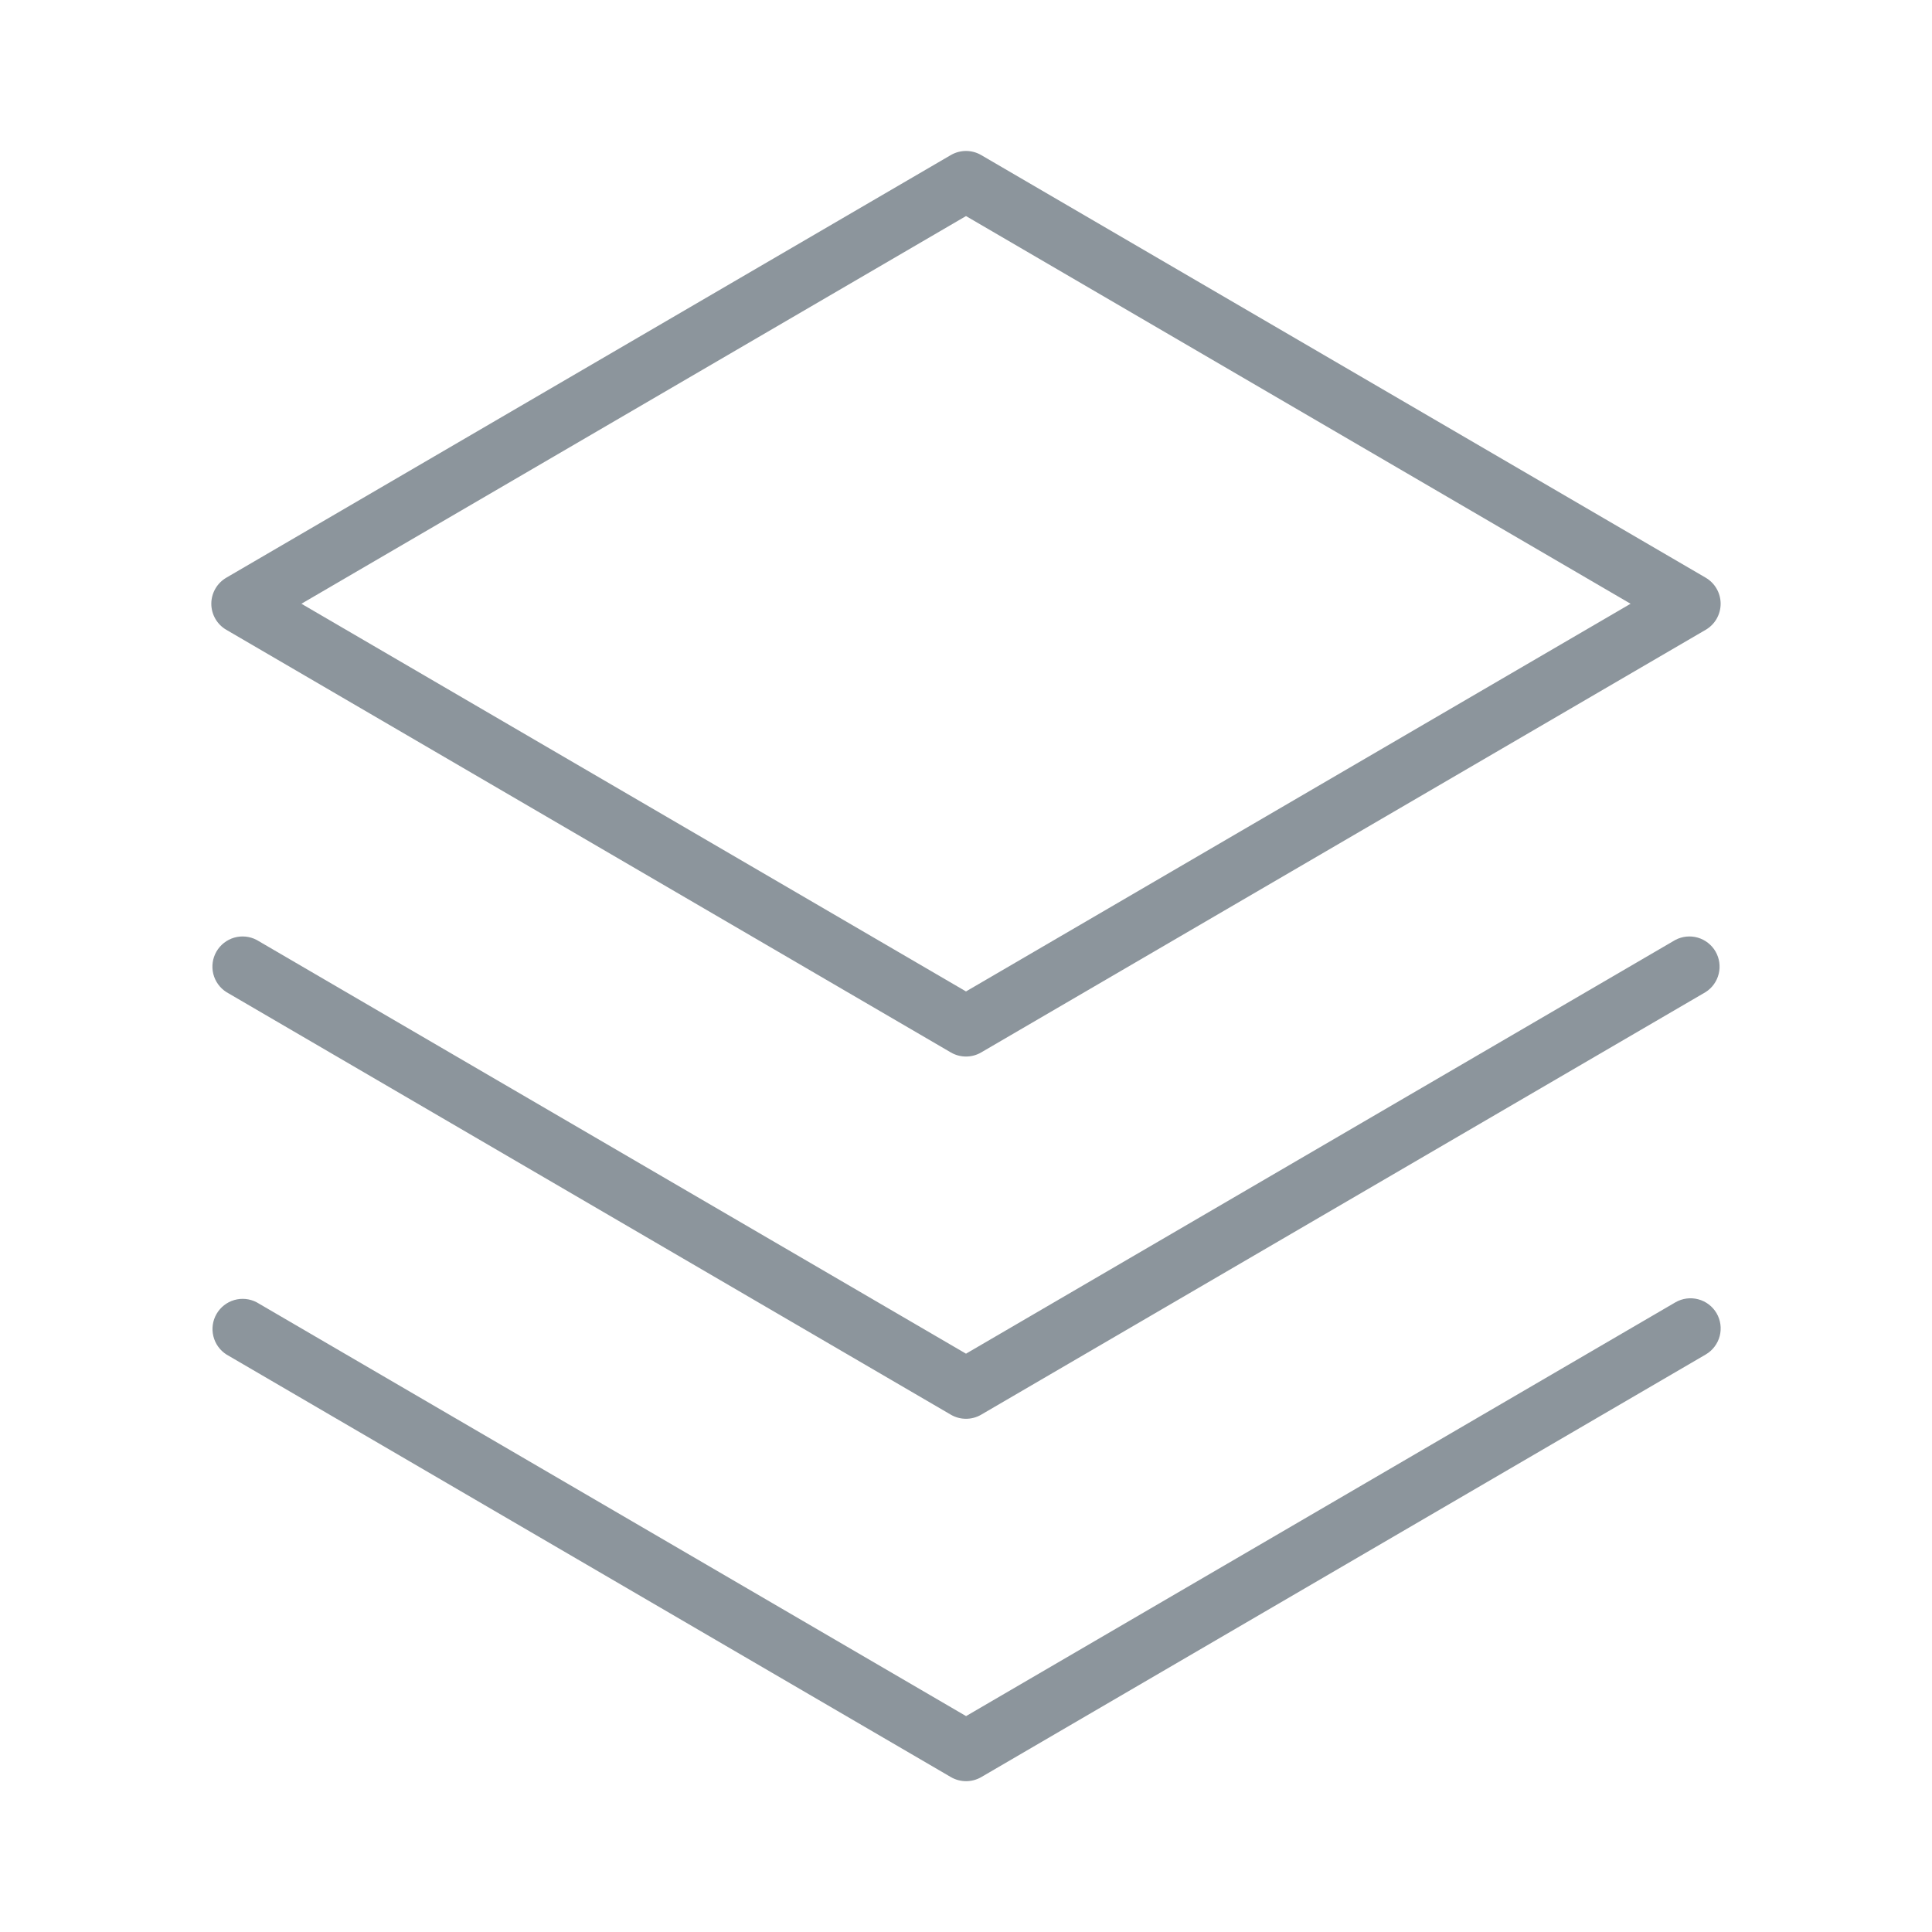 <?xml version="1.0" encoding="UTF-8"?>
<svg xmlns="http://www.w3.org/2000/svg" width="80" height="80" viewBox="0 0 80 80" fill="none">
  <path d="M71.078 54.375C71.161 54.517 71.216 54.674 71.238 54.837C71.26 55 71.25 55.166 71.209 55.325C71.167 55.484 71.094 55.633 70.994 55.764C70.895 55.895 70.77 56.005 70.628 56.088L40.628 73.588C40.438 73.697 40.222 73.755 40.003 73.755C39.784 73.755 39.568 73.697 39.378 73.588L9.378 56.088C9.106 55.915 8.911 55.643 8.835 55.33C8.758 55.017 8.805 54.686 8.967 54.407C9.128 54.128 9.391 53.922 9.7 53.832C10.01 53.742 10.342 53.776 10.628 53.925L40.003 71.06L69.378 53.925C69.664 53.761 70.002 53.716 70.321 53.801C70.639 53.885 70.911 54.091 71.078 54.375ZM69.375 38.919L40 56.053L10.625 38.919C10.339 38.77 10.007 38.736 9.697 38.826C9.388 38.916 9.125 39.122 8.963 39.401C8.802 39.68 8.755 40.011 8.831 40.324C8.908 40.637 9.103 40.908 9.375 41.081L39.375 58.581C39.565 58.691 39.781 58.749 40 58.749C40.219 58.749 40.435 58.691 40.625 58.581L70.625 41.081C70.897 40.908 71.092 40.637 71.168 40.324C71.245 40.011 71.198 39.68 71.037 39.401C70.875 39.122 70.612 38.916 70.303 38.826C69.993 38.736 69.661 38.77 69.375 38.919ZM8.75 25C8.75 24.781 8.808 24.566 8.918 24.376C9.027 24.186 9.185 24.029 9.375 23.919L39.375 6.419C39.565 6.309 39.781 6.251 40 6.251C40.219 6.251 40.435 6.309 40.625 6.419L70.625 23.919C70.814 24.029 70.972 24.186 71.081 24.376C71.19 24.566 71.248 24.781 71.248 25C71.248 25.219 71.19 25.434 71.081 25.624C70.972 25.814 70.814 25.972 70.625 26.081L40.625 43.581C40.435 43.691 40.219 43.749 40 43.749C39.781 43.749 39.565 43.691 39.375 43.581L9.375 26.081C9.185 25.972 9.027 25.814 8.918 25.625C8.808 25.435 8.75 25.219 8.75 25ZM12.481 25L40 41.053L67.519 25L40 8.947L12.481 25Z" fill="#8C959C"></path>
</svg>
